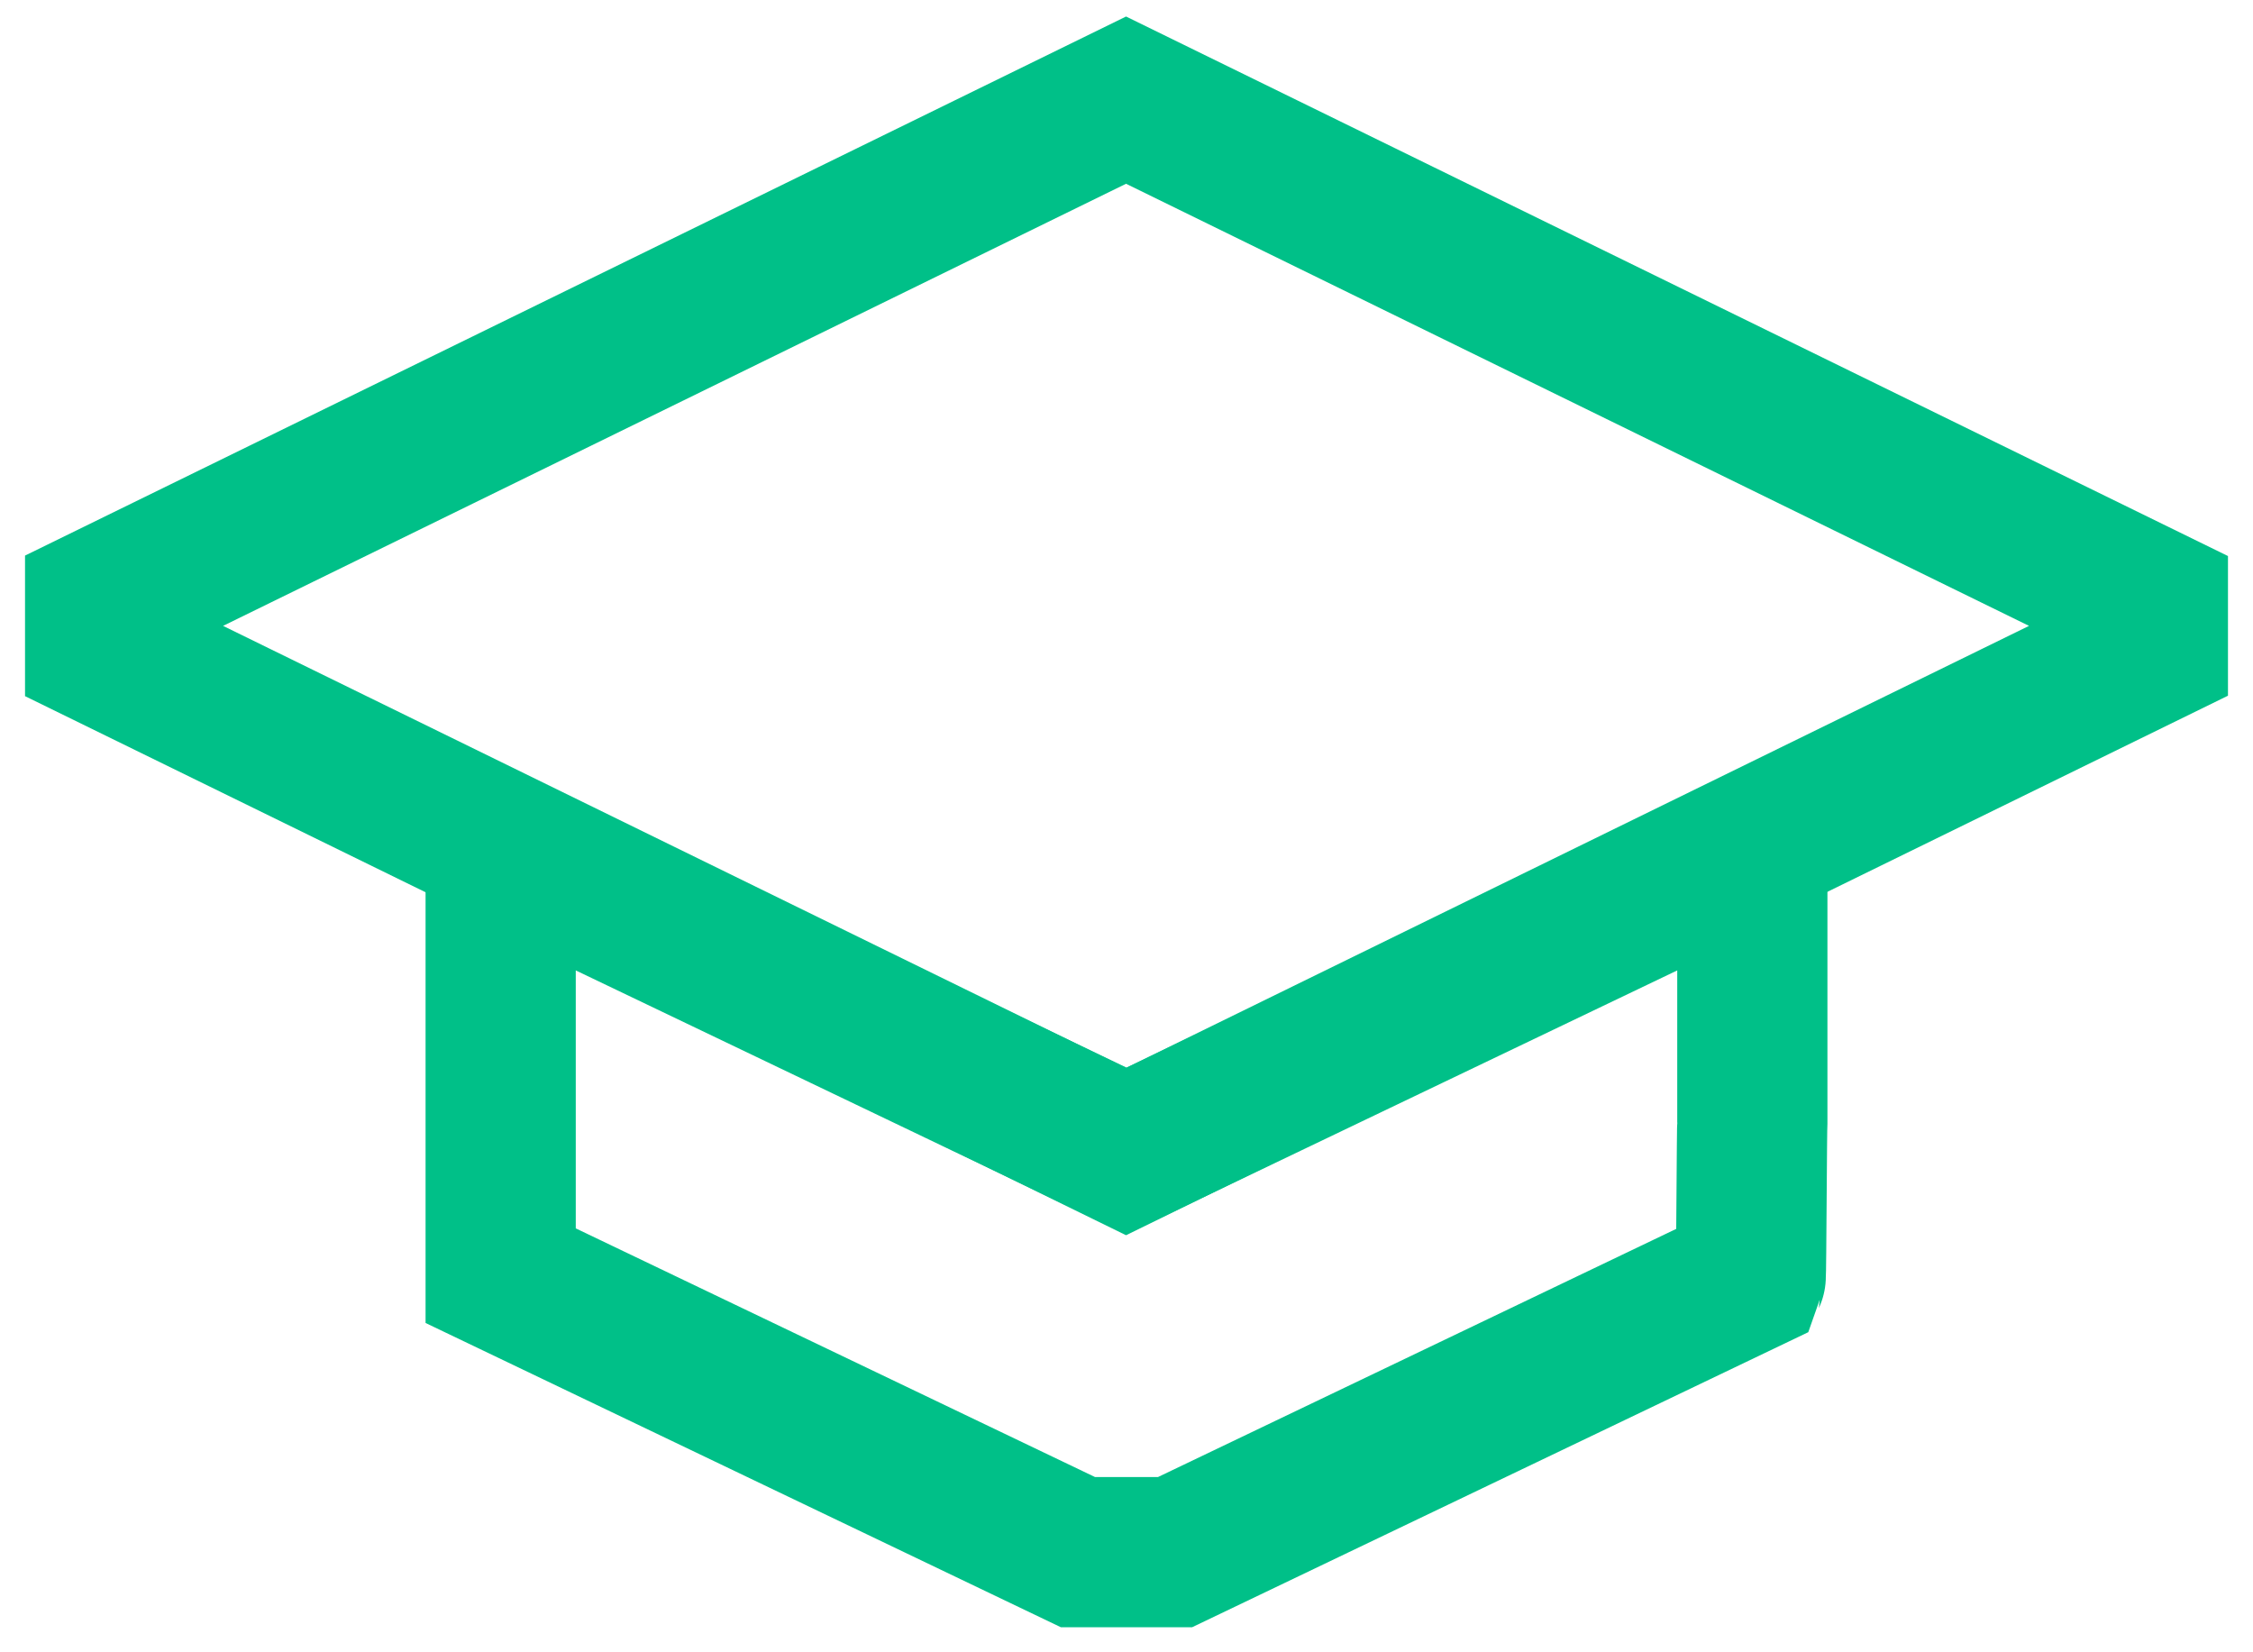 <?xml version="1.0" encoding="UTF-8"?>
<svg width="45px" height="33px" viewBox="0 0 45 33" version="1.1" xmlns="http://www.w3.org/2000/svg" xmlns:xlink="http://www.w3.org/1999/xlink">
    <!-- Generator: Sketch 54.1 (76490) - https://sketchapp.com -->
    <title>graduate-cap copy 2</title>

    <g id="Page-1" stroke="none" stroke-width="1" fill="none" fill-rule="evenodd">
        <g id="customer" transform="translate(-398, -1785)" fill-rule="nonzero" stroke="#00C088" stroke-width="3">
            <g id="graduate-cap-copy-2" transform="translate(400, 1787)">
                <polygon id="Path" points="41 10.959 41 10.041 20.491 0 0 10.032 0 10.968 20.491 21"></polygon>
                <path d="M8,15 L8,23.478 L19.531,29 L21.469,29 L32.968,23.494 C32.979,23.469 32.99,20.445 33,20.421 L33,15 L20.5,20.985 L8,15 Z" id="Path"></path>
            </g>
        </g>
    </g>
</svg>